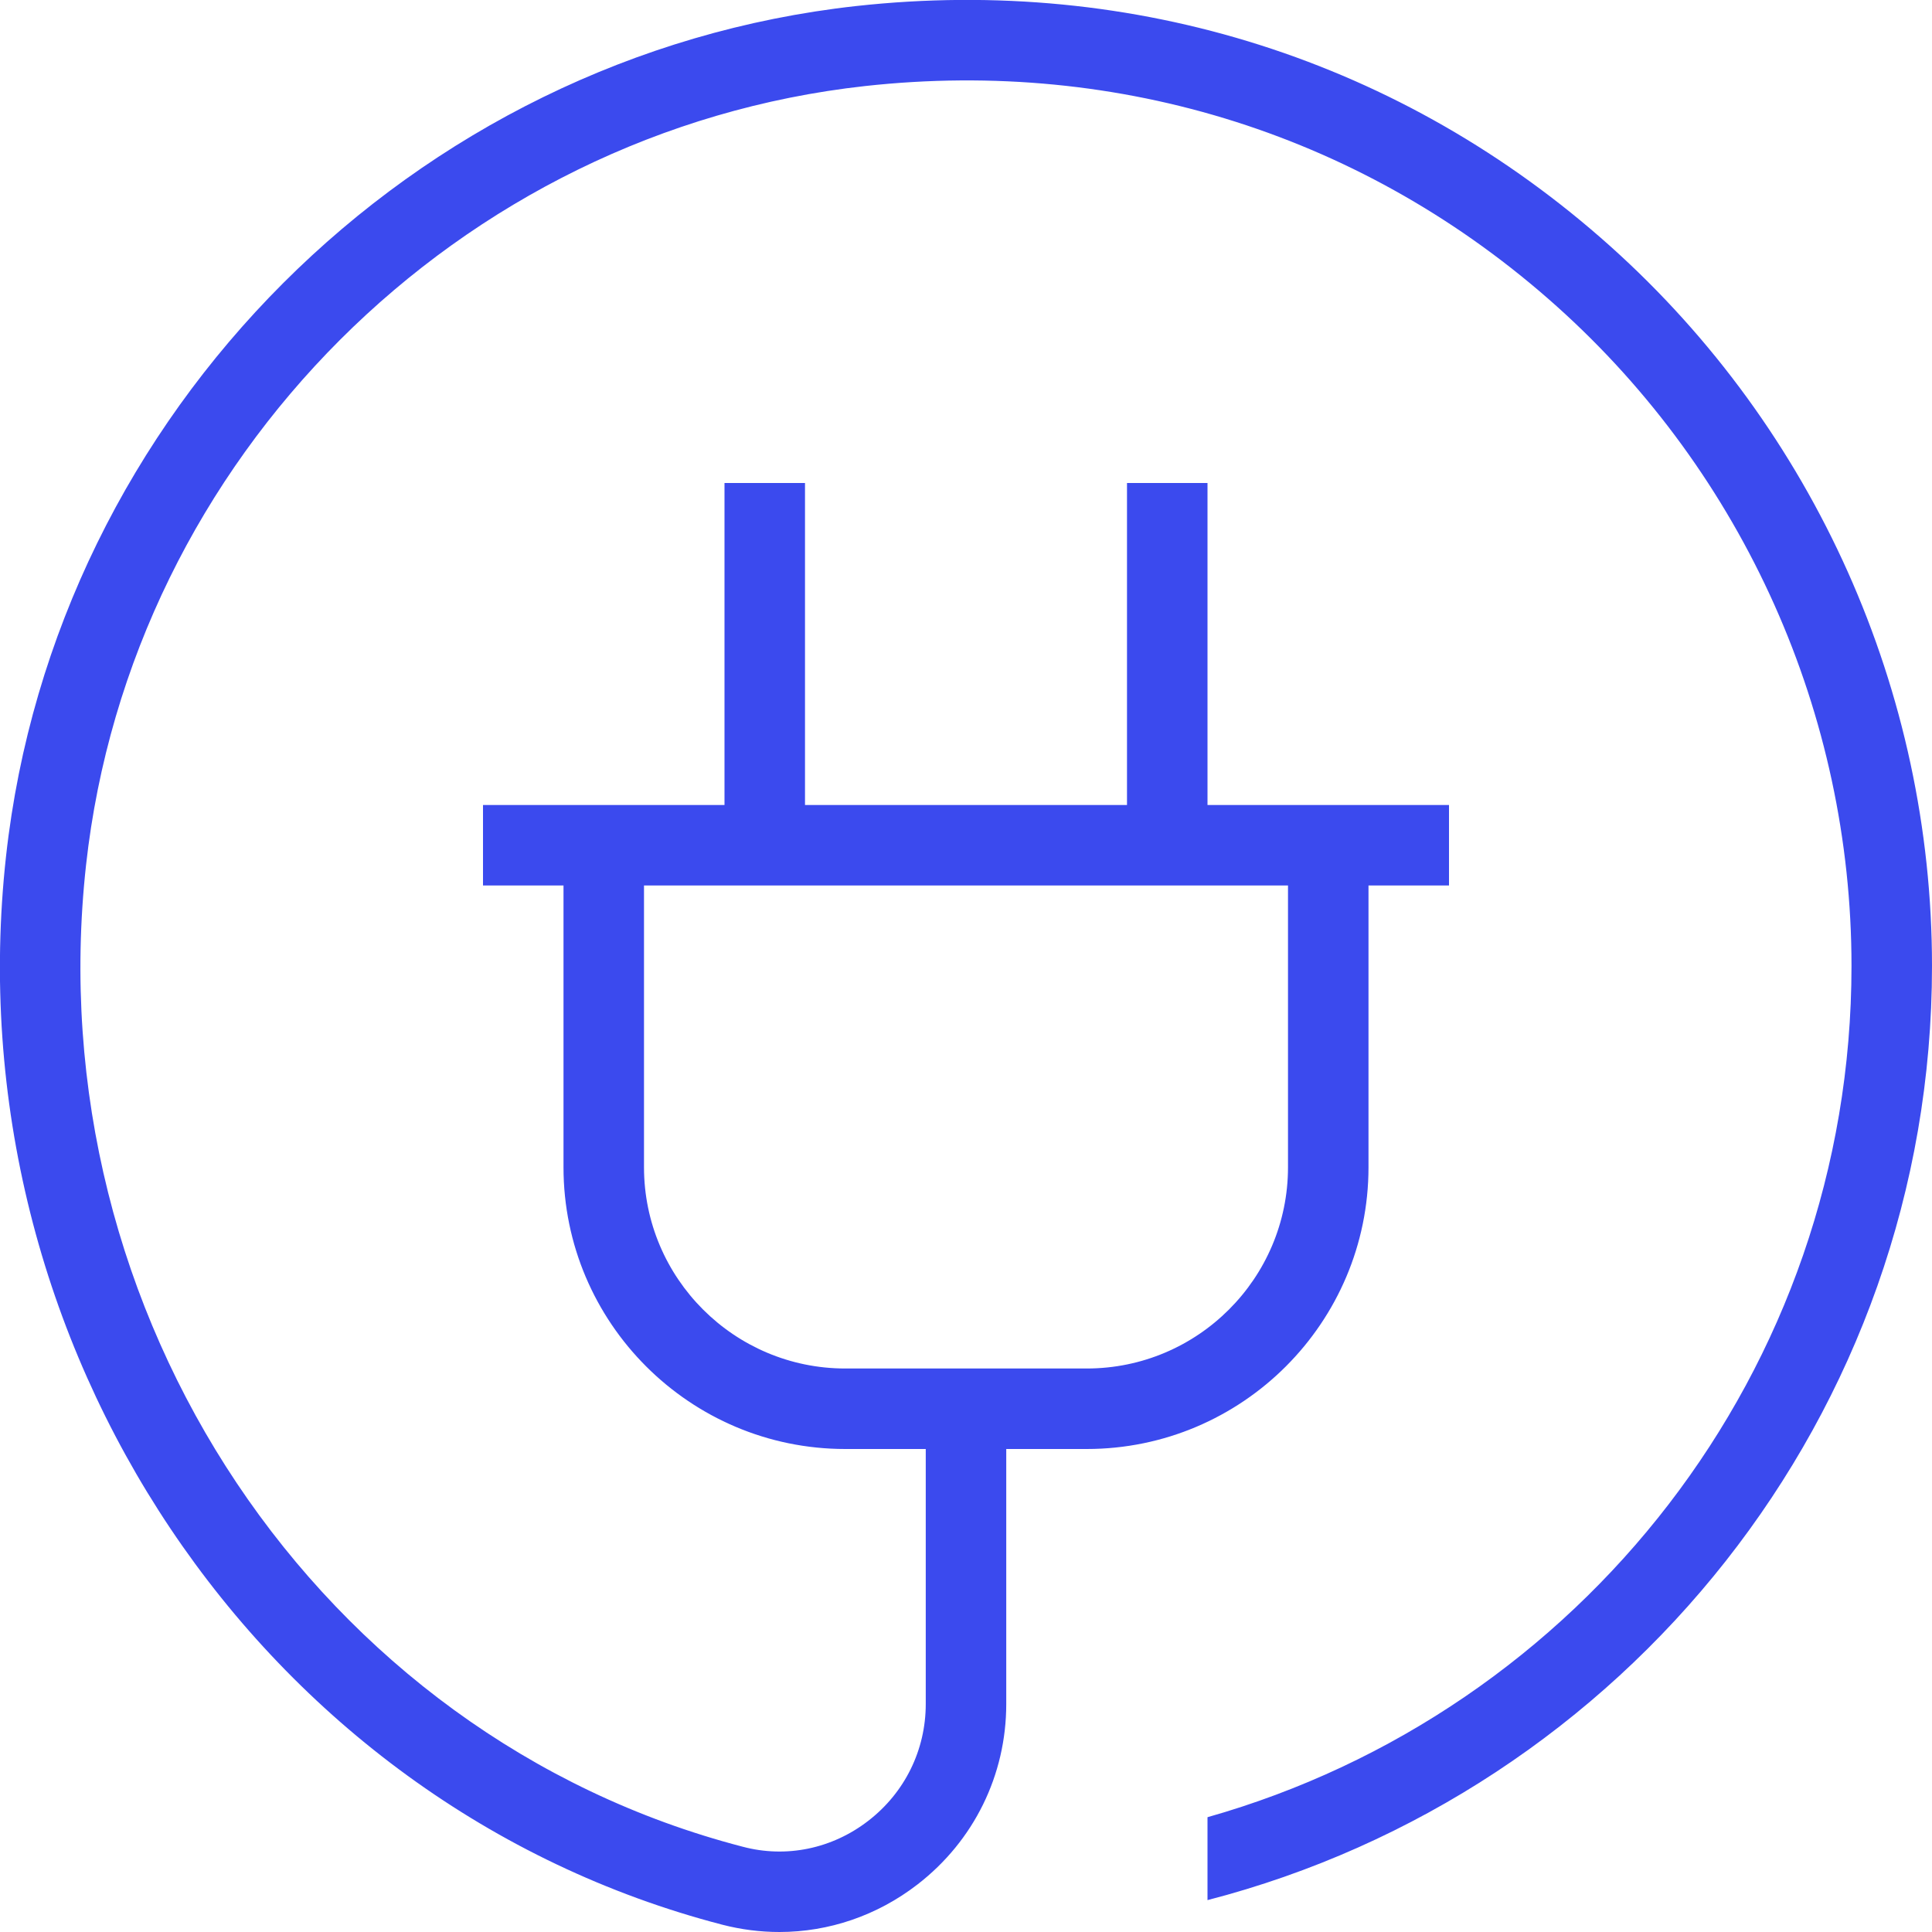 <svg width="24" height="24" viewBox="0 0 24 24" fill="none" xmlns="http://www.w3.org/2000/svg">
<g clip-path="url(#clip0_107_11)">
<path d="M20.004 3.059C17.428 0.753 14.097 -0.306 10.636 0.075C5.125 0.684 0.684 5.125 0.075 10.636C-0.595 16.71 3.229 22.416 8.971 23.909C9.207 23.97 9.445 24 9.682 24C10.295 24 10.896 23.797 11.398 23.409C12.098 22.868 12.5 22.051 12.5 21.168V18H13.5C15.43 18 17 16.43 17 14.5V11H18V10H15V6H14V10H10V6H9V10H6V11H7V14.5C7 16.43 8.57 18 10.5 18H11.5V21.168C11.5 21.739 11.24 22.268 10.787 22.618C10.338 22.966 9.766 23.085 9.224 22.94C3.958 21.572 0.453 16.329 1.069 10.745C1.627 5.696 5.696 1.627 10.745 1.069C13.924 0.719 16.975 1.689 19.336 3.803C21.665 5.889 23 8.876 23 11.999C23 17.033 19.615 21.267 15 22.574V23.604C20.167 22.267 24 17.578 24 11.999C24 8.592 22.543 5.334 20.004 3.059ZM10.5 17C9.122 17 8 15.879 8 14.5V11H16V14.5C16 15.879 14.879 17 13.5 17H10.5Z" fill="#3B4AEE"/>
</g>
<defs>
<clipPath id="clip0_107_11">
<rect width="24" height="24" fill="white"/>
</clipPath>
</defs>
</svg>
